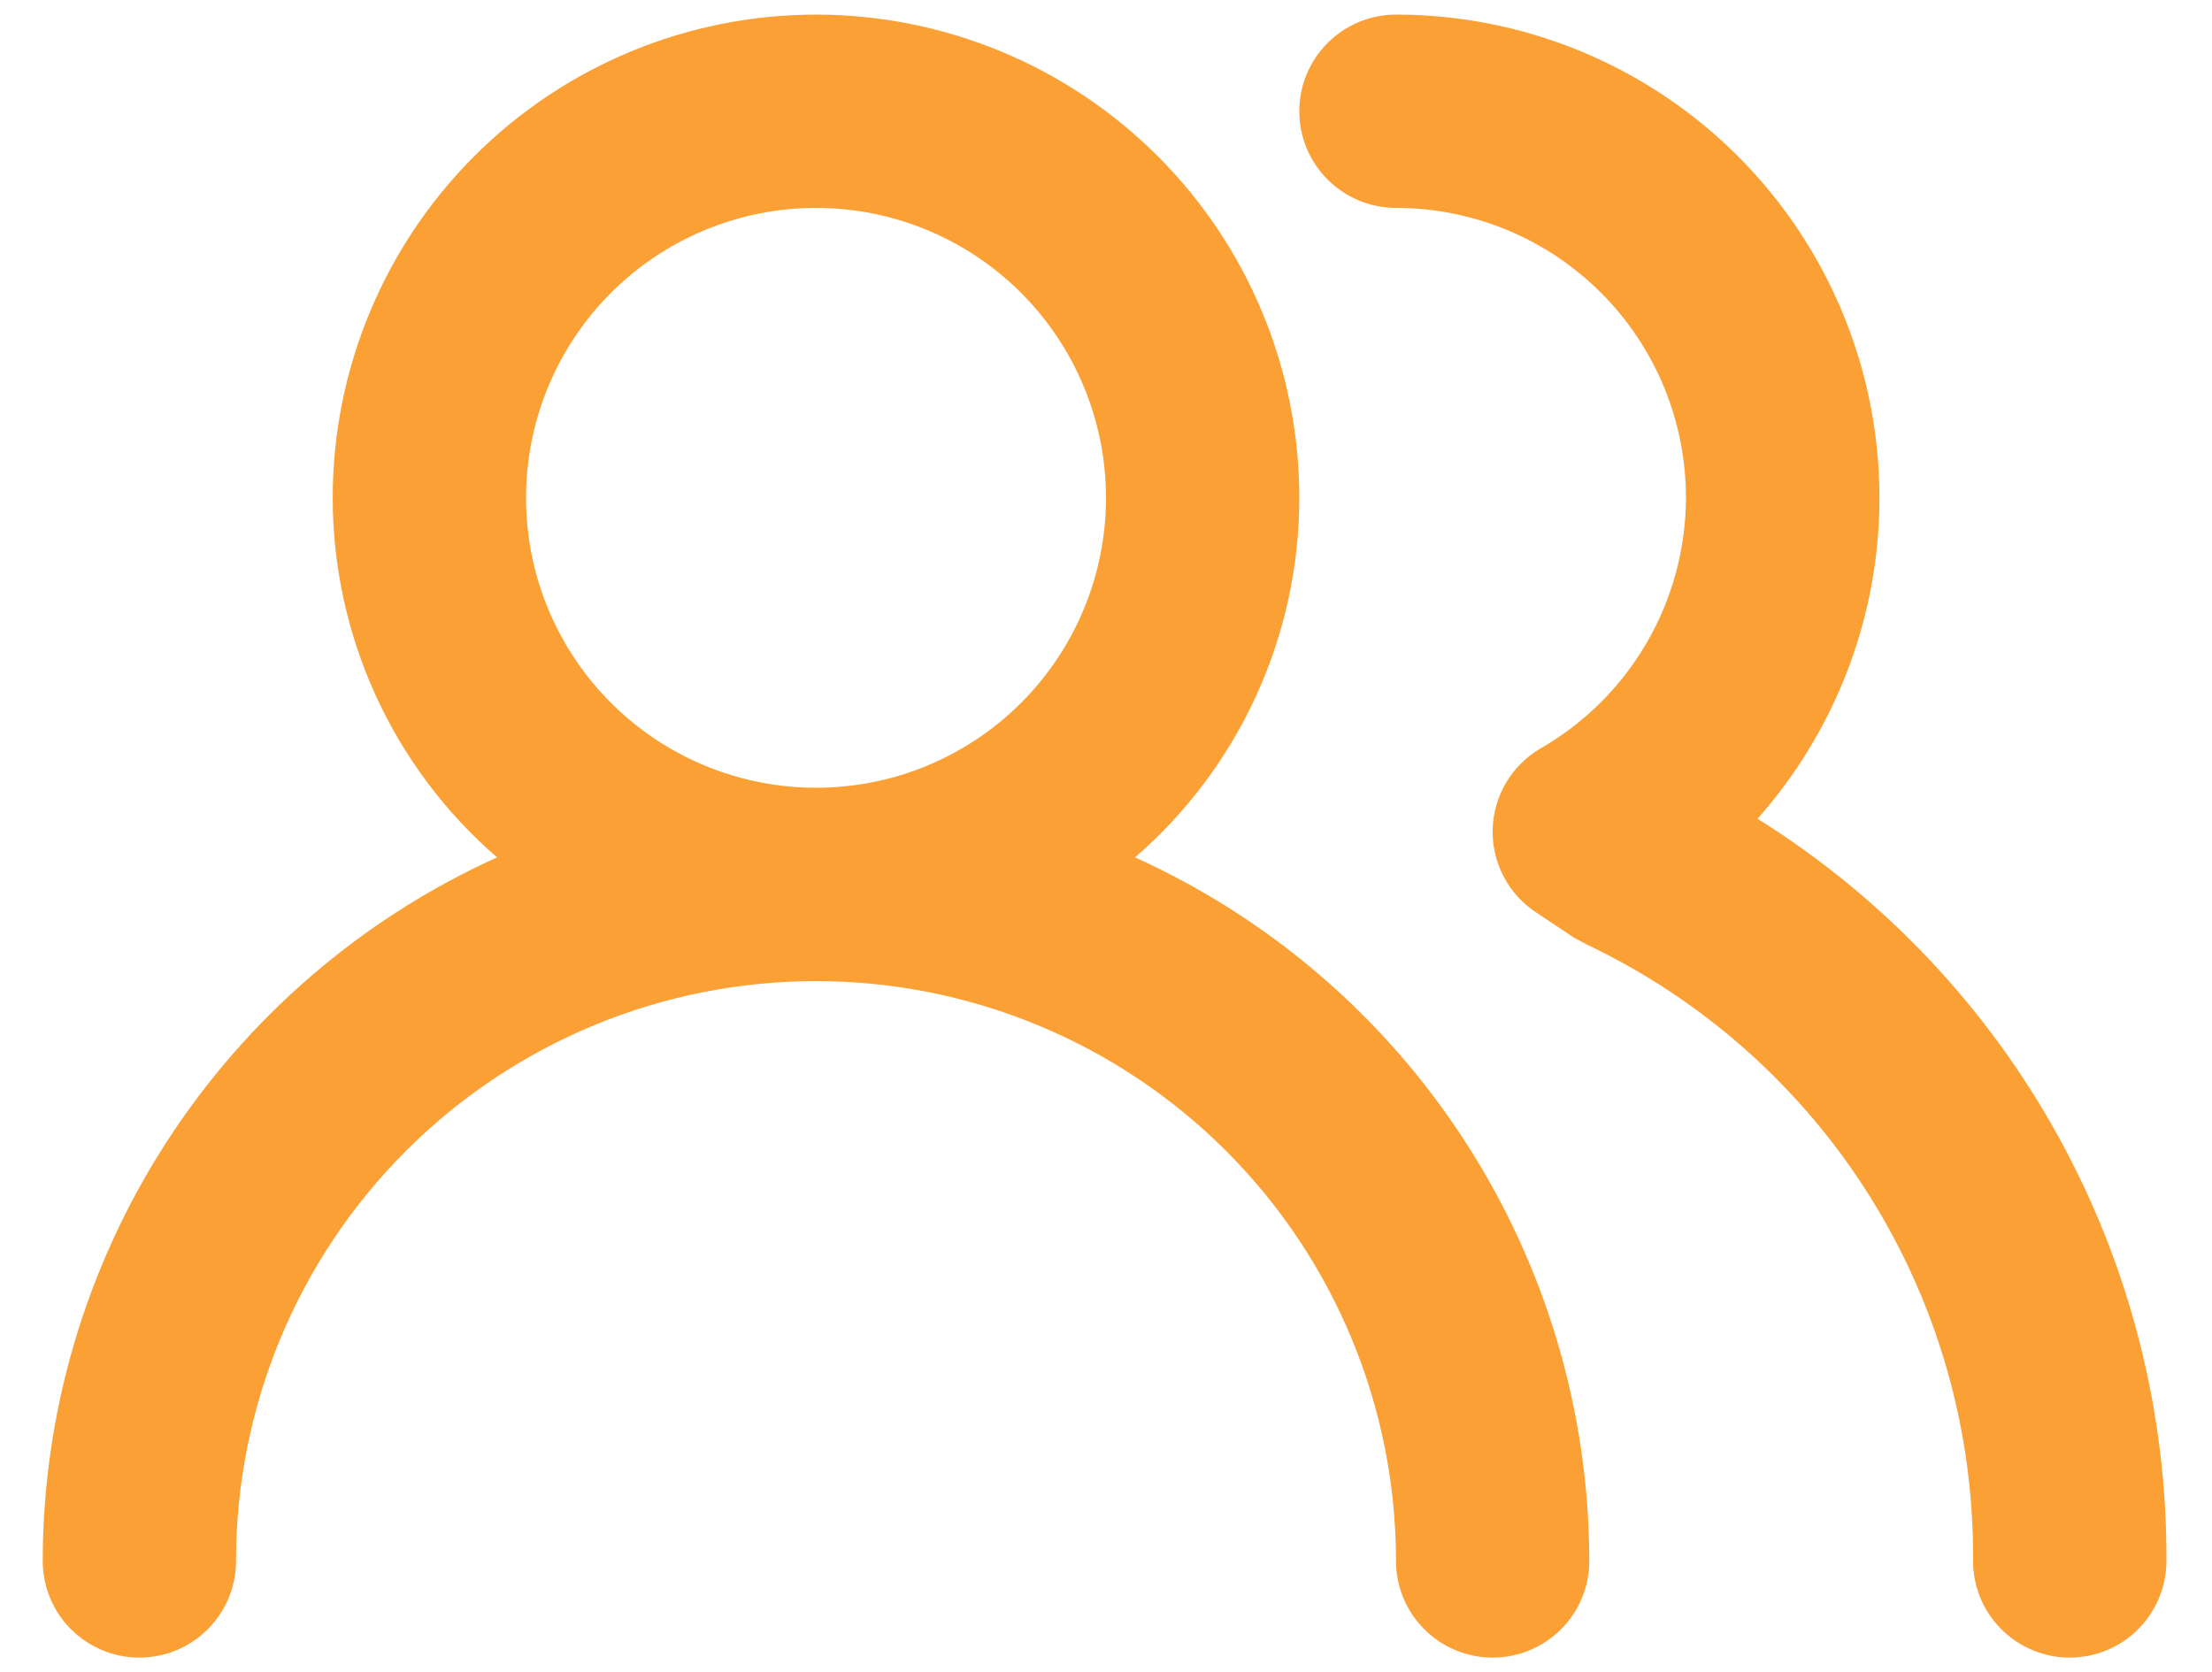 <?xml version="1.0" encoding="UTF-8"?> <svg xmlns="http://www.w3.org/2000/svg" width="41" height="31" viewBox="0 0 41 31" fill="none"><path d="M21.038 15.894C21.994 15.067 22.76 14.043 23.286 12.893C23.811 11.743 24.083 10.493 24.083 9.229C24.083 6.853 23.14 4.575 21.459 2.895C19.779 1.215 17.501 0.271 15.125 0.271C12.749 0.271 10.47 1.215 8.791 2.895C7.111 4.575 6.167 6.853 6.167 9.229C6.167 10.493 6.439 11.743 6.964 12.893C7.49 14.043 8.257 15.067 9.213 15.894C6.704 17.03 4.577 18.864 3.083 21.177C1.59 23.49 0.794 26.184 0.792 28.938C0.792 29.413 0.98 29.868 1.316 30.204C1.652 30.54 2.108 30.729 2.583 30.729C3.059 30.729 3.514 30.54 3.85 30.204C4.186 29.868 4.375 29.413 4.375 28.938C4.375 26.086 5.508 23.352 7.524 21.336C9.54 19.32 12.274 18.188 15.125 18.188C17.976 18.188 20.71 19.32 22.726 21.336C24.742 23.352 25.875 26.086 25.875 28.938C25.875 29.413 26.064 29.868 26.4 30.204C26.736 30.54 27.192 30.729 27.667 30.729C28.142 30.729 28.598 30.54 28.934 30.204C29.27 29.868 29.458 29.413 29.458 28.938C29.456 26.184 28.66 23.49 27.167 21.177C25.674 18.864 23.546 17.03 21.038 15.894V15.894ZM15.125 14.604C14.062 14.604 13.023 14.289 12.139 13.698C11.255 13.108 10.566 12.268 10.159 11.286C9.752 10.304 9.646 9.223 9.853 8.181C10.061 7.138 10.573 6.18 11.324 5.428C12.076 4.677 13.034 4.165 14.076 3.957C15.119 3.75 16.2 3.856 17.182 4.263C18.164 4.67 19.004 5.359 19.594 6.243C20.185 7.127 20.5 8.166 20.5 9.229C20.5 10.655 19.934 12.022 18.926 13.03C17.918 14.038 16.551 14.604 15.125 14.604ZM32.576 15.178C33.722 13.886 34.471 12.291 34.733 10.584C34.994 8.877 34.756 7.131 34.048 5.556C33.34 3.981 32.192 2.644 30.742 1.707C29.292 0.769 27.602 0.27 25.875 0.271C25.4 0.271 24.944 0.46 24.608 0.796C24.272 1.132 24.083 1.587 24.083 2.062C24.083 2.538 24.272 2.993 24.608 3.329C24.944 3.665 25.4 3.854 25.875 3.854C27.301 3.854 28.668 4.42 29.676 5.428C30.684 6.436 31.25 7.804 31.25 9.229C31.247 10.17 30.998 11.094 30.526 11.908C30.055 12.723 29.378 13.399 28.562 13.87C28.297 14.023 28.075 14.242 27.918 14.505C27.761 14.769 27.675 15.068 27.667 15.375C27.659 15.679 27.729 15.98 27.87 16.249C28.011 16.519 28.219 16.748 28.473 16.915L29.172 17.381L29.405 17.507C31.564 18.531 33.386 20.151 34.656 22.176C35.926 24.201 36.59 26.547 36.571 28.938C36.571 29.413 36.76 29.868 37.096 30.204C37.432 30.54 37.888 30.729 38.363 30.729C38.838 30.729 39.294 30.54 39.63 30.204C39.966 29.868 40.155 29.413 40.155 28.938C40.169 26.188 39.481 23.48 38.154 21.072C36.828 18.664 34.907 16.635 32.576 15.178V15.178Z" fill="#FBA034"></path></svg> 